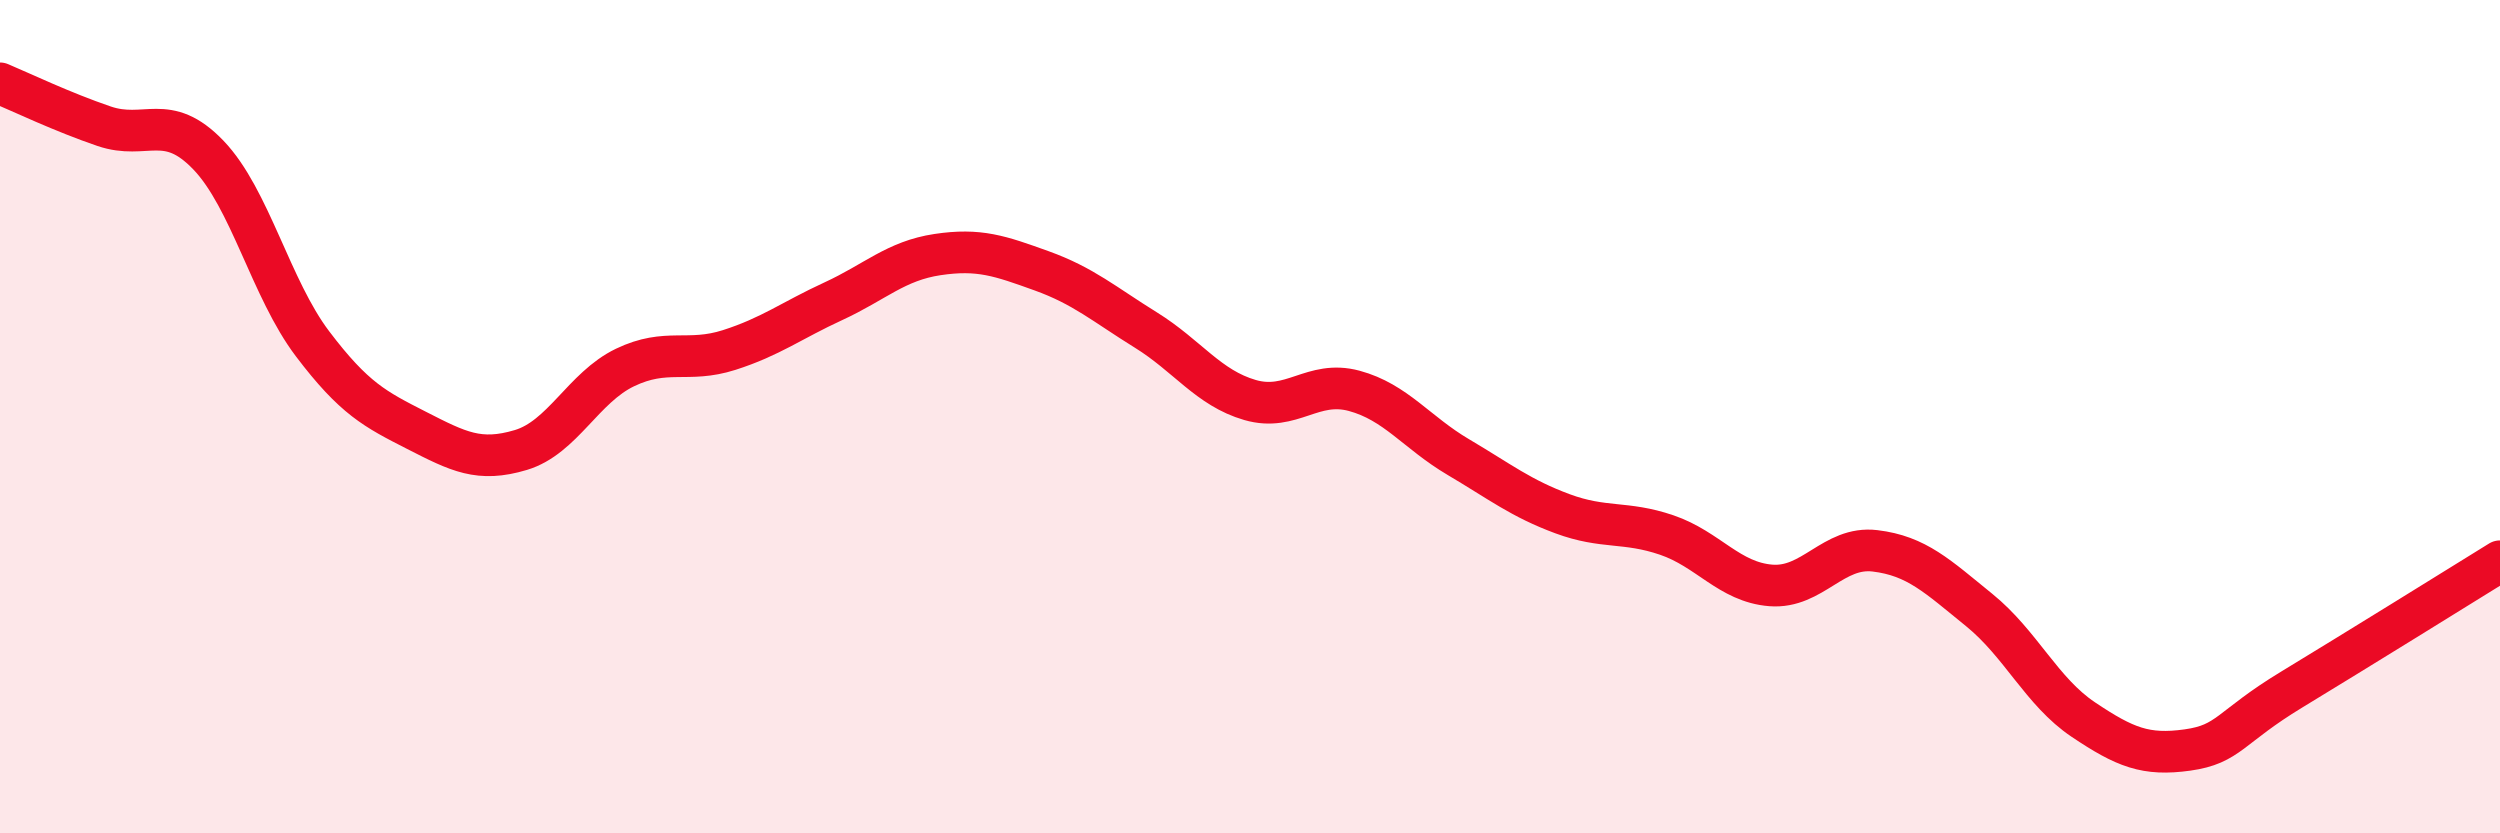 
    <svg width="60" height="20" viewBox="0 0 60 20" xmlns="http://www.w3.org/2000/svg">
      <path
        d="M 0,2 C 0.5,2.21 1.5,2.69 2.5,3.03 C 3.5,3.37 4,2.68 5,3.72 C 6,4.76 6.5,6.93 7.5,8.25 C 8.5,9.57 9,9.82 10,10.33 C 11,10.84 11.5,11.1 12.5,10.8 C 13.5,10.5 14,9.3 15,8.82 C 16,8.34 16.5,8.72 17.5,8.4 C 18.5,8.08 19,7.69 20,7.23 C 21,6.77 21.5,6.26 22.5,6.11 C 23.5,5.96 24,6.14 25,6.5 C 26,6.86 26.5,7.3 27.5,7.92 C 28.5,8.54 29,9.31 30,9.6 C 31,9.89 31.5,9.11 32.5,9.38 C 33.5,9.65 34,10.38 35,10.97 C 36,11.56 36.5,11.96 37.5,12.33 C 38.5,12.7 39,12.5 40,12.84 C 41,13.18 41.5,13.97 42.5,14.05 C 43.5,14.13 44,13.1 45,13.22 C 46,13.34 46.5,13.83 47.5,14.64 C 48.5,15.45 49,16.6 50,17.27 C 51,17.94 51.5,18.14 52.5,18 C 53.5,17.86 53.5,17.46 55,16.55 C 56.5,15.64 59,14.09 60,13.47L60 20L0 20Z"
        fill="#EB0A25"
        opacity="0.1"
        stroke-linecap="round"
        stroke-linejoin="round"
      />
      <path
        d="M 0,2 C 0.5,2.21 1.5,2.69 2.5,3.03 C 3.5,3.37 4,2.68 5,3.72 C 6,4.76 6.5,6.93 7.5,8.25 C 8.5,9.57 9,9.82 10,10.33 C 11,10.84 11.5,11.1 12.5,10.8 C 13.5,10.5 14,9.3 15,8.82 C 16,8.34 16.5,8.72 17.5,8.4 C 18.5,8.08 19,7.69 20,7.23 C 21,6.77 21.5,6.26 22.5,6.11 C 23.5,5.96 24,6.14 25,6.5 C 26,6.86 26.5,7.3 27.5,7.92 C 28.5,8.54 29,9.31 30,9.6 C 31,9.89 31.5,9.11 32.5,9.38 C 33.5,9.65 34,10.38 35,10.97 C 36,11.56 36.5,11.96 37.5,12.33 C 38.5,12.7 39,12.5 40,12.84 C 41,13.18 41.5,13.97 42.5,14.05 C 43.5,14.13 44,13.1 45,13.22 C 46,13.34 46.5,13.83 47.5,14.64 C 48.5,15.45 49,16.6 50,17.27 C 51,17.94 51.5,18.14 52.5,18 C 53.5,17.86 53.5,17.46 55,16.55 C 56.5,15.64 59,14.09 60,13.47"
        stroke="#EB0A25"
        stroke-width="1"
        fill="none"
        stroke-linecap="round"
        stroke-linejoin="round"
      />
    </svg>
  